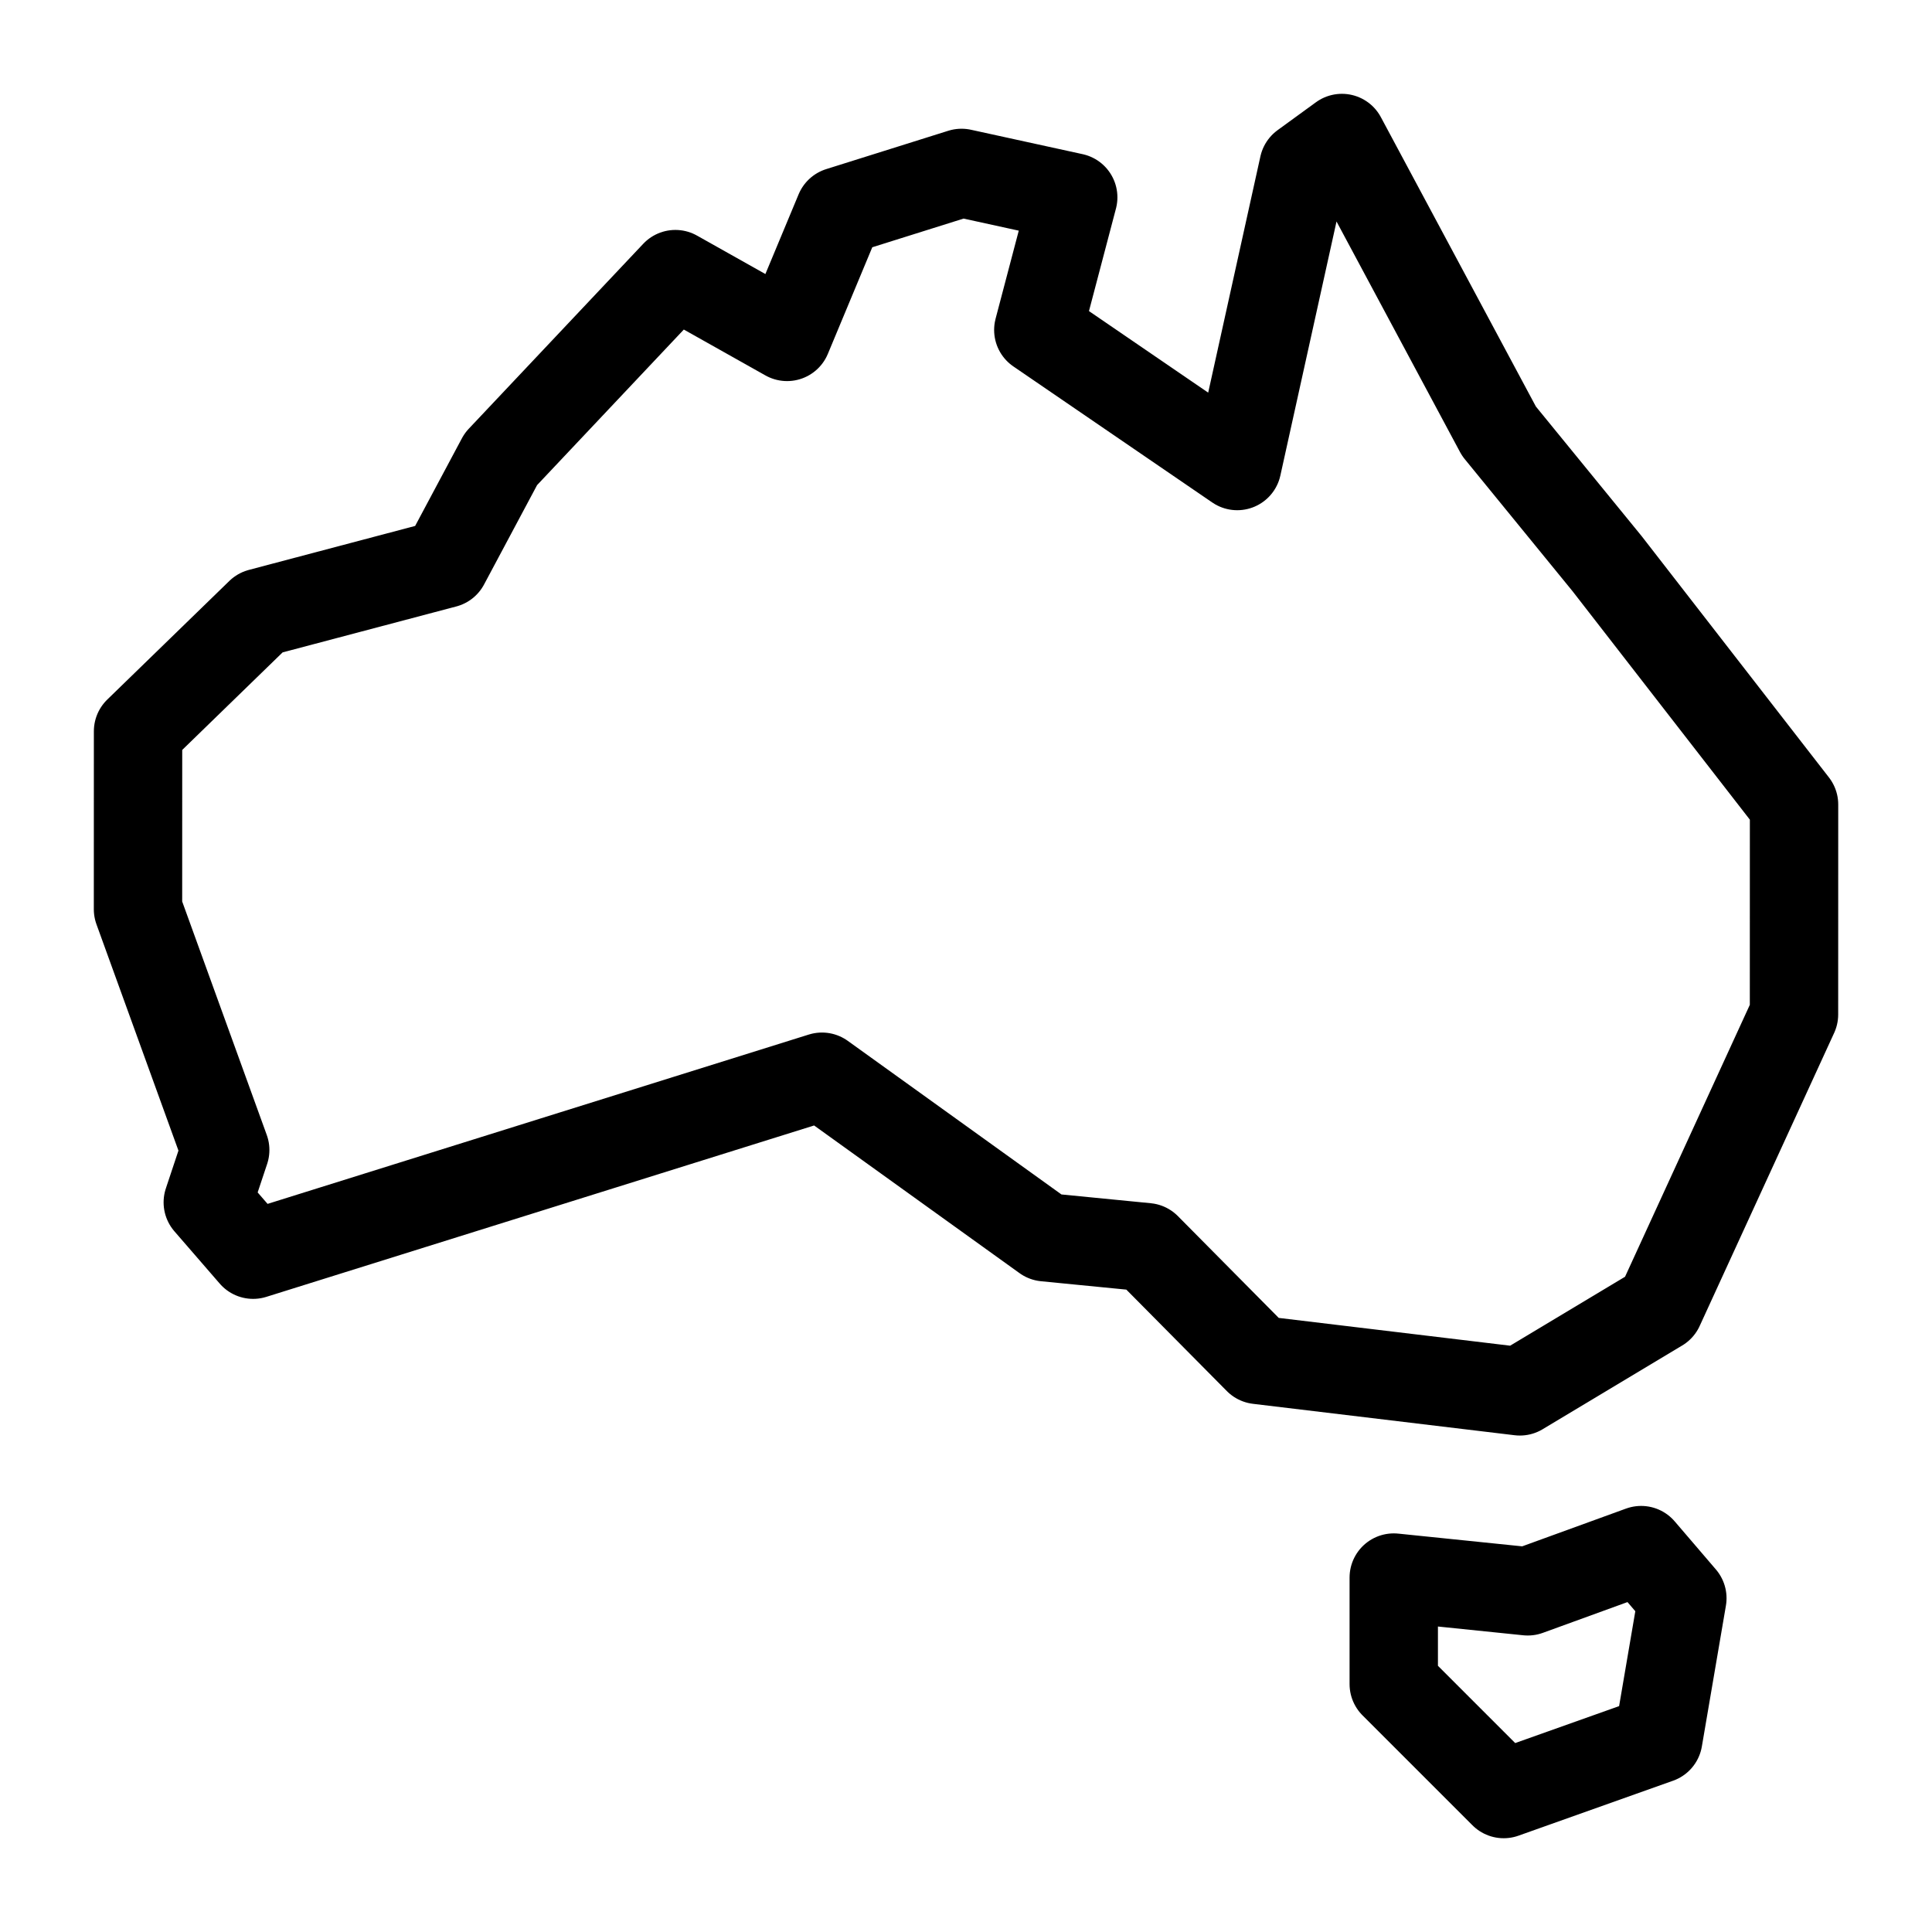 <svg width="42" height="42" viewBox="0 0 42 42" fill="none" xmlns="http://www.w3.org/2000/svg">
<mask id="mask0_1_1608" style="mask-type:luminance" maskUnits="userSpaceOnUse" x="0" y="0" width="42" height="42">
<path d="M0 3.8147e-06H42V42H0V3.8147e-06Z" fill="white"/>
</mask>
<g mask="url(#mask0_1_1608)">
<path d="M14.682 5.959L10.889 9.98L9.675 12.255L5.655 13.318L3.001 15.897L3 19.766L4.896 25L4.517 26.138L5.503 27.276L17.869 23.407L22.724 26.897L24.924 27.113L27.352 29.564L33.041 30.247L36.076 28.426L39 22.054L39.001 17.49L34.938 12.255L32.586 9.373L29.172 3L28.338 3.607L26.896 10.131L22.572 7.173L23.331 4.29L20.903 3.759L18.248 4.593L17.11 7.324L14.682 5.959Z" stroke="black" stroke-width="1.921" stroke-miterlimit="22.926" stroke-linecap="round" stroke-linejoin="round"/>
<path d="M36.573 34.744L35.677 33.698L33.212 34.594L30.299 34.295V36.611L32.689 39.001L36.05 37.806L36.573 34.744Z" stroke="black" stroke-width="1.921" stroke-miterlimit="22.926" stroke-linecap="round" stroke-linejoin="round"/>
</g>
</svg>
